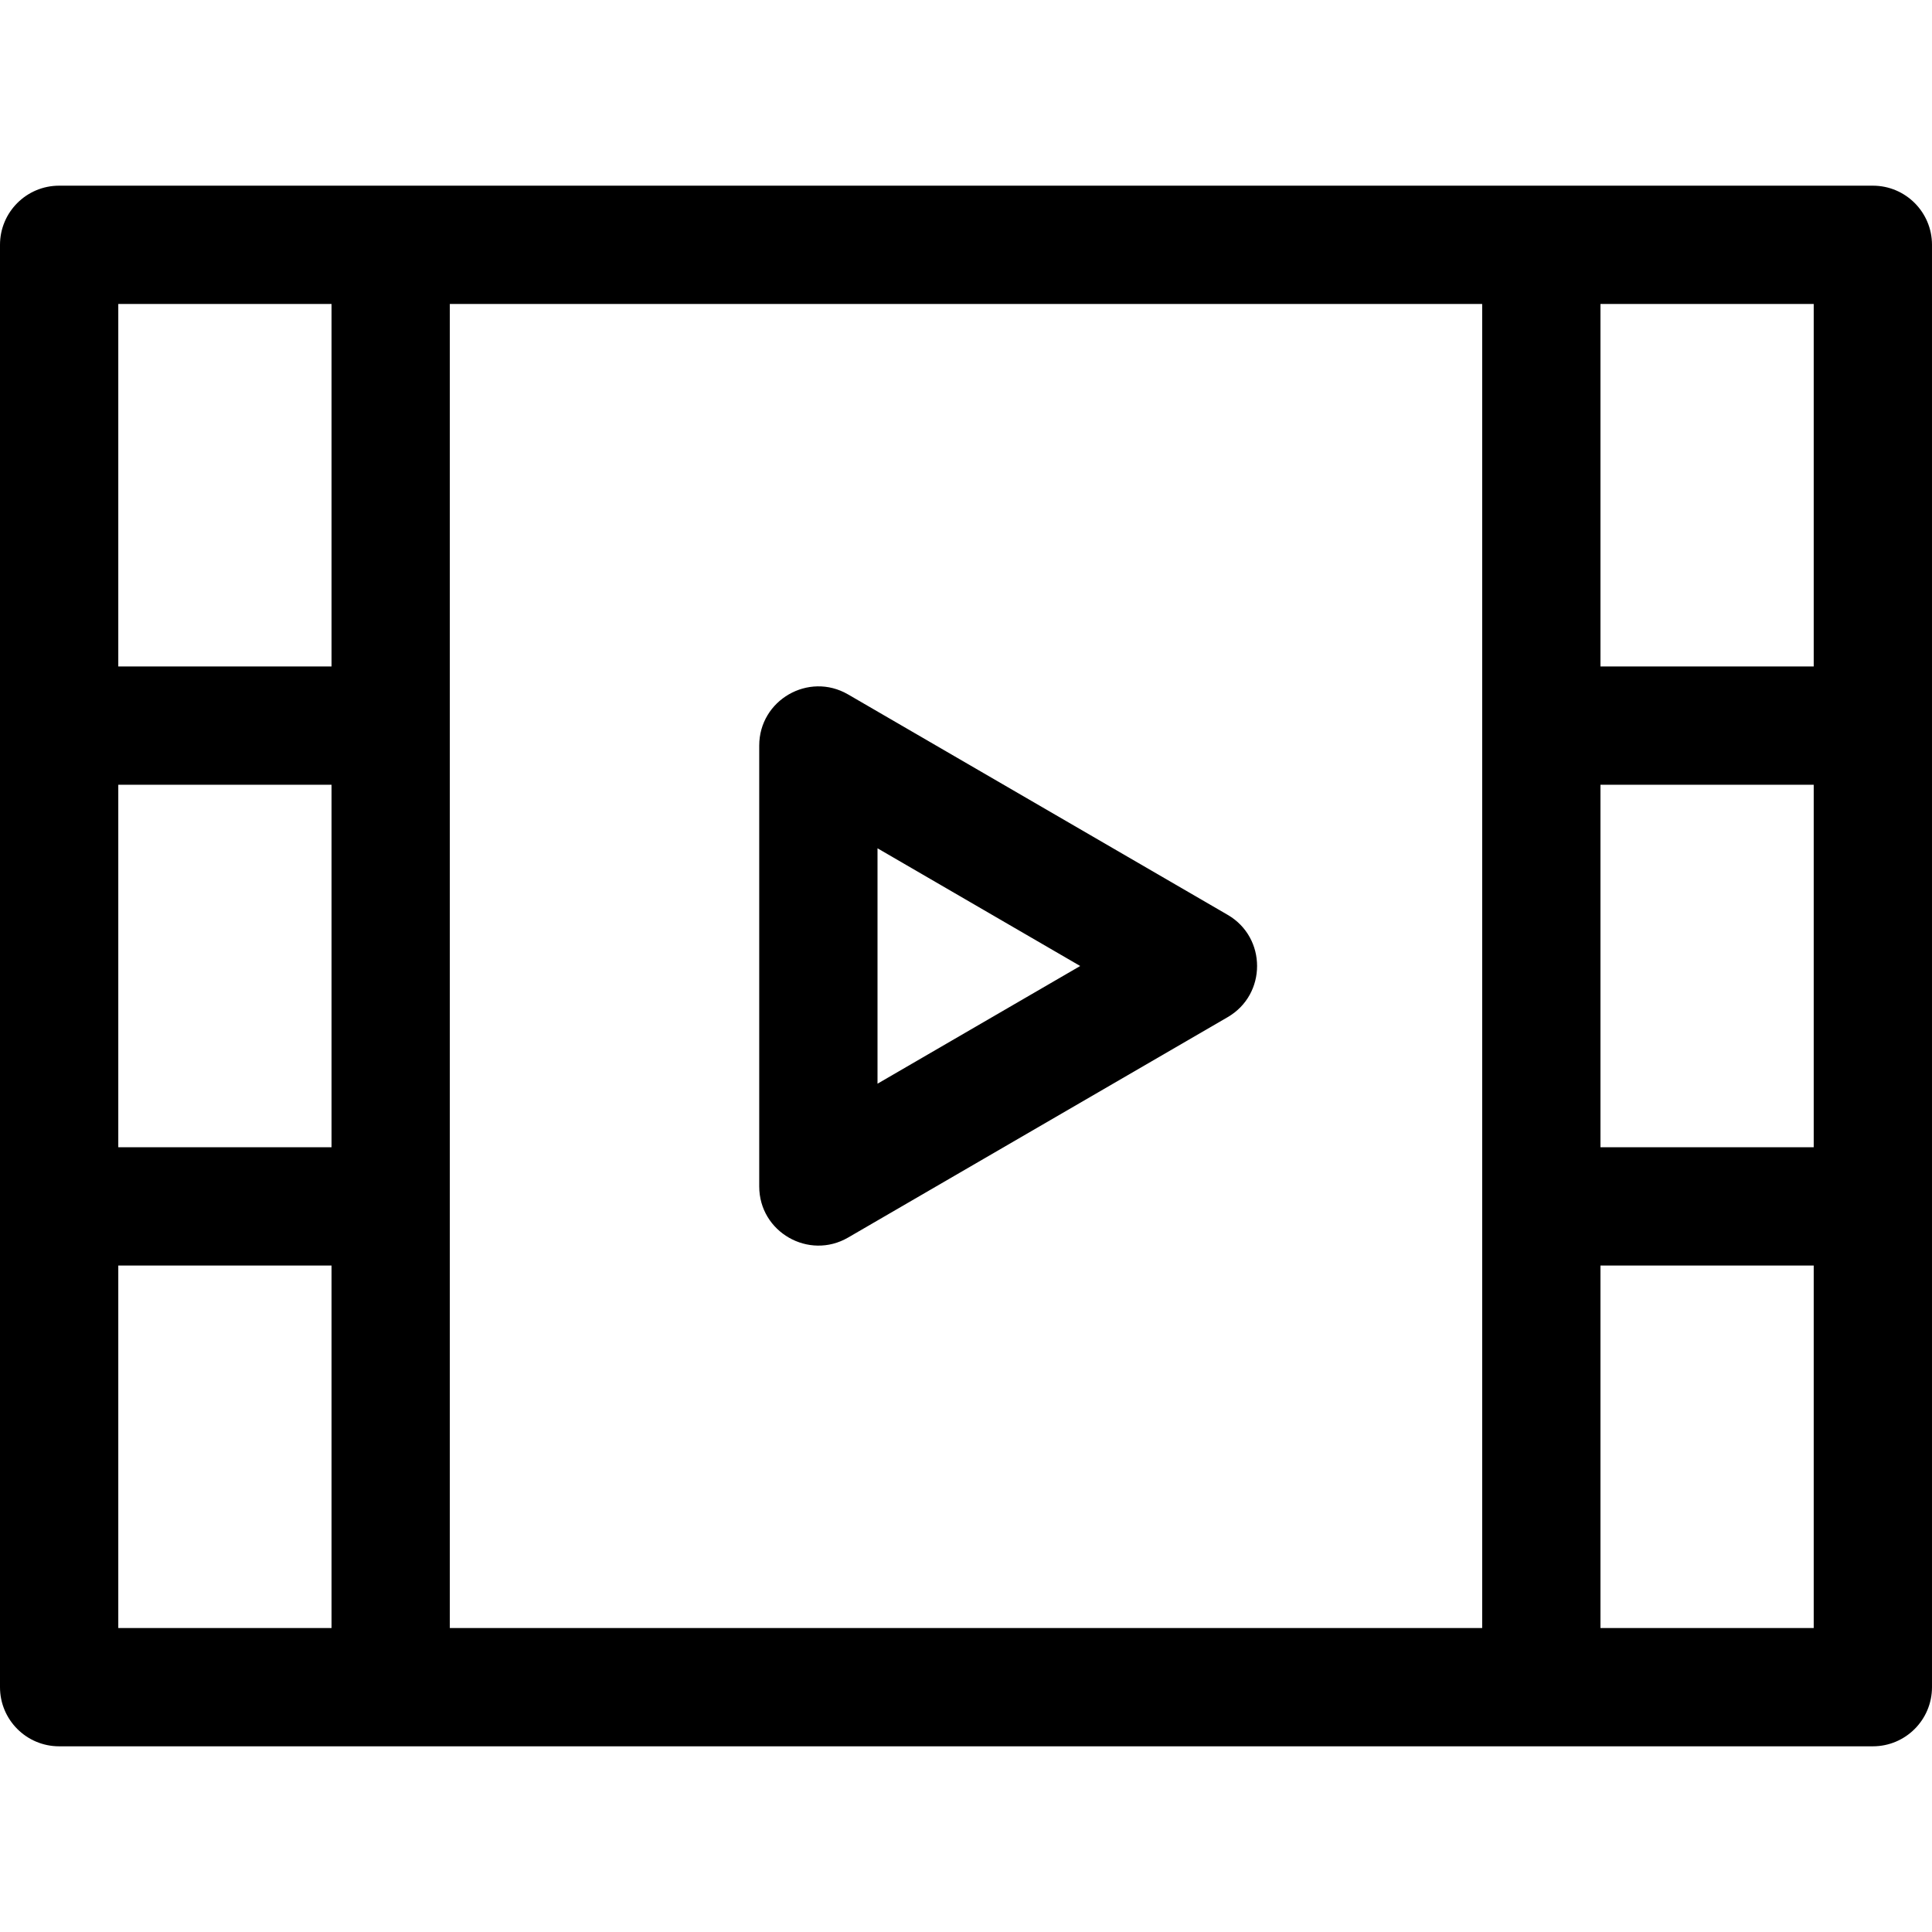 <svg xmlns="http://www.w3.org/2000/svg" viewBox="0 0 512 512"> <path d="M496.327 49.208H15.673C7.018 49.208 0 56.225 0 64.881v382.237c0 8.656 7.018 15.673 15.673 15.673h480.653c8.656 0 15.673-7.018 15.673-15.673V64.881c.001-8.656-7.017-15.673-15.672-15.673zM87.858 431.446H31.347V335.38h56.511v96.066zm0-127.413H31.347v-96.066h56.511v96.066zm0-127.412H31.347V80.555h56.511v96.066zm304.936 254.824H119.205V80.555h273.589v350.89zm87.859.001h-56.512V335.38h56.512v96.066zm0-127.413h-56.512v-96.066h56.512v96.066zm0-127.412h-56.512V80.555h56.512v96.066z"/> <path d="m325.349 242.446-100.602-58.417c-10.444-6.064-23.544 1.499-23.544 13.554v116.833c0 12.119 13.164 19.582 23.544 13.554l100.602-58.417c10.393-6.034 10.385-21.076 0-27.107zm-92.799 44.746v-62.383L286.266 256l-53.716 31.192z"/></svg>